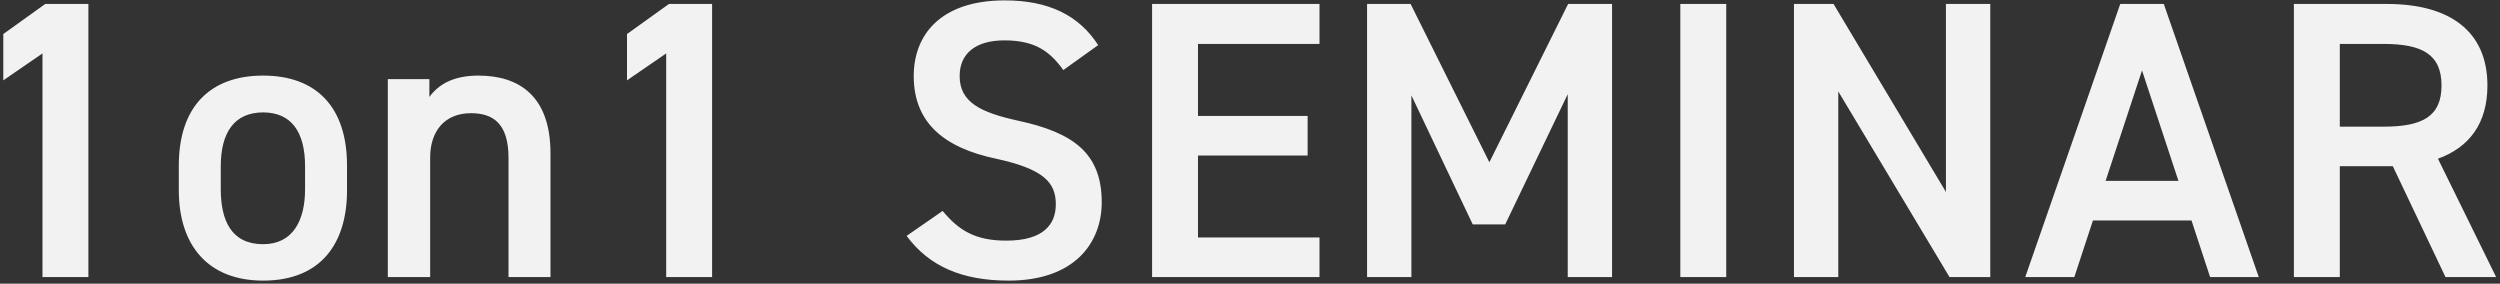 <svg width="379" height="43" viewBox="0 0 379 43" fill="none" xmlns="http://www.w3.org/2000/svg">
<rect x="0" y="0" width="379" height="43" fill="#333333" stroke="none"/>
<path d="M13.4 0.6V42H6.44V8.1L0.5 12.18V5.16L6.86 0.6H13.4ZM52.608 25.08V28.86C52.608 36.84 48.708 42.54 39.888 42.54C31.488 42.54 27.108 37.14 27.108 28.86V25.08C27.108 16.26 31.788 11.46 39.888 11.46C47.988 11.46 52.608 16.26 52.608 25.08ZM39.888 37.02C44.448 37.02 46.248 33.36 46.248 28.68V25.2C46.248 19.98 44.148 17.04 39.888 17.04C35.568 17.04 33.468 20.04 33.468 25.2V28.68C33.468 33.36 35.028 37.02 39.888 37.02ZM58.792 42V12H65.092V14.7C66.412 12.9 68.572 11.46 72.532 11.46C78.712 11.46 83.452 14.58 83.452 23.22V42H77.092V23.94C77.092 18.66 74.692 17.16 71.392 17.16C67.432 17.16 65.212 19.86 65.212 23.88V42H58.792ZM107.954 0.6V42H100.994V8.1L95.054 12.18V5.16L101.414 0.6H107.954ZM166.482 6.84L161.202 10.62C159.162 7.8 156.942 6.12 152.262 6.12C148.002 6.12 145.482 8.04 145.482 11.52C145.482 15.48 148.602 17.04 154.362 18.3C162.702 20.1 167.022 23.22 167.022 30.66C167.022 36.84 162.882 42.54 152.922 42.54C145.842 42.54 140.862 40.38 137.442 35.76L142.902 31.98C145.362 34.92 147.822 36.48 152.562 36.48C158.262 36.48 160.062 33.96 160.062 30.96C160.062 27.66 158.202 25.62 151.002 24.06C143.022 22.38 138.522 18.54 138.522 11.52C138.522 5.28 142.602 0.06 152.322 0.06C158.922 0.06 163.542 2.28 166.482 6.84ZM174.656 0.6H200.036V6.66H181.616V17.58H198.236V23.58H181.616V36H200.036V42H174.656V0.6ZM213.848 0.6L225.788 24.6L237.728 0.6H244.388V42H237.668V14.28L228.188 34.02H223.268L213.968 14.46V42H207.248V0.6H213.848ZM261.697 0.6V42H254.737V0.6H261.697ZM295.004 0.6H301.724V42H295.544L278.684 13.86V42H271.964V0.6H277.964L295.004 29.1V0.6ZM314.47 42H307.03L321.43 0.6H328.03L342.43 42H335.05L332.23 33.42H317.29L314.47 42ZM324.73 10.68L319.21 27.42H330.25L324.73 10.68ZM378.414 42H370.734L362.754 25.2H354.714V42H347.754V0.6H361.854C371.394 0.6 377.094 4.74 377.094 12.96C377.094 18.66 374.394 22.32 369.594 24.06L378.414 42ZM354.714 19.2H361.374C367.254 19.2 370.134 17.64 370.134 12.96C370.134 8.28 367.254 6.66 361.374 6.66H354.714V19.2Z" fill="#F2F2F2"/>
</svg>
